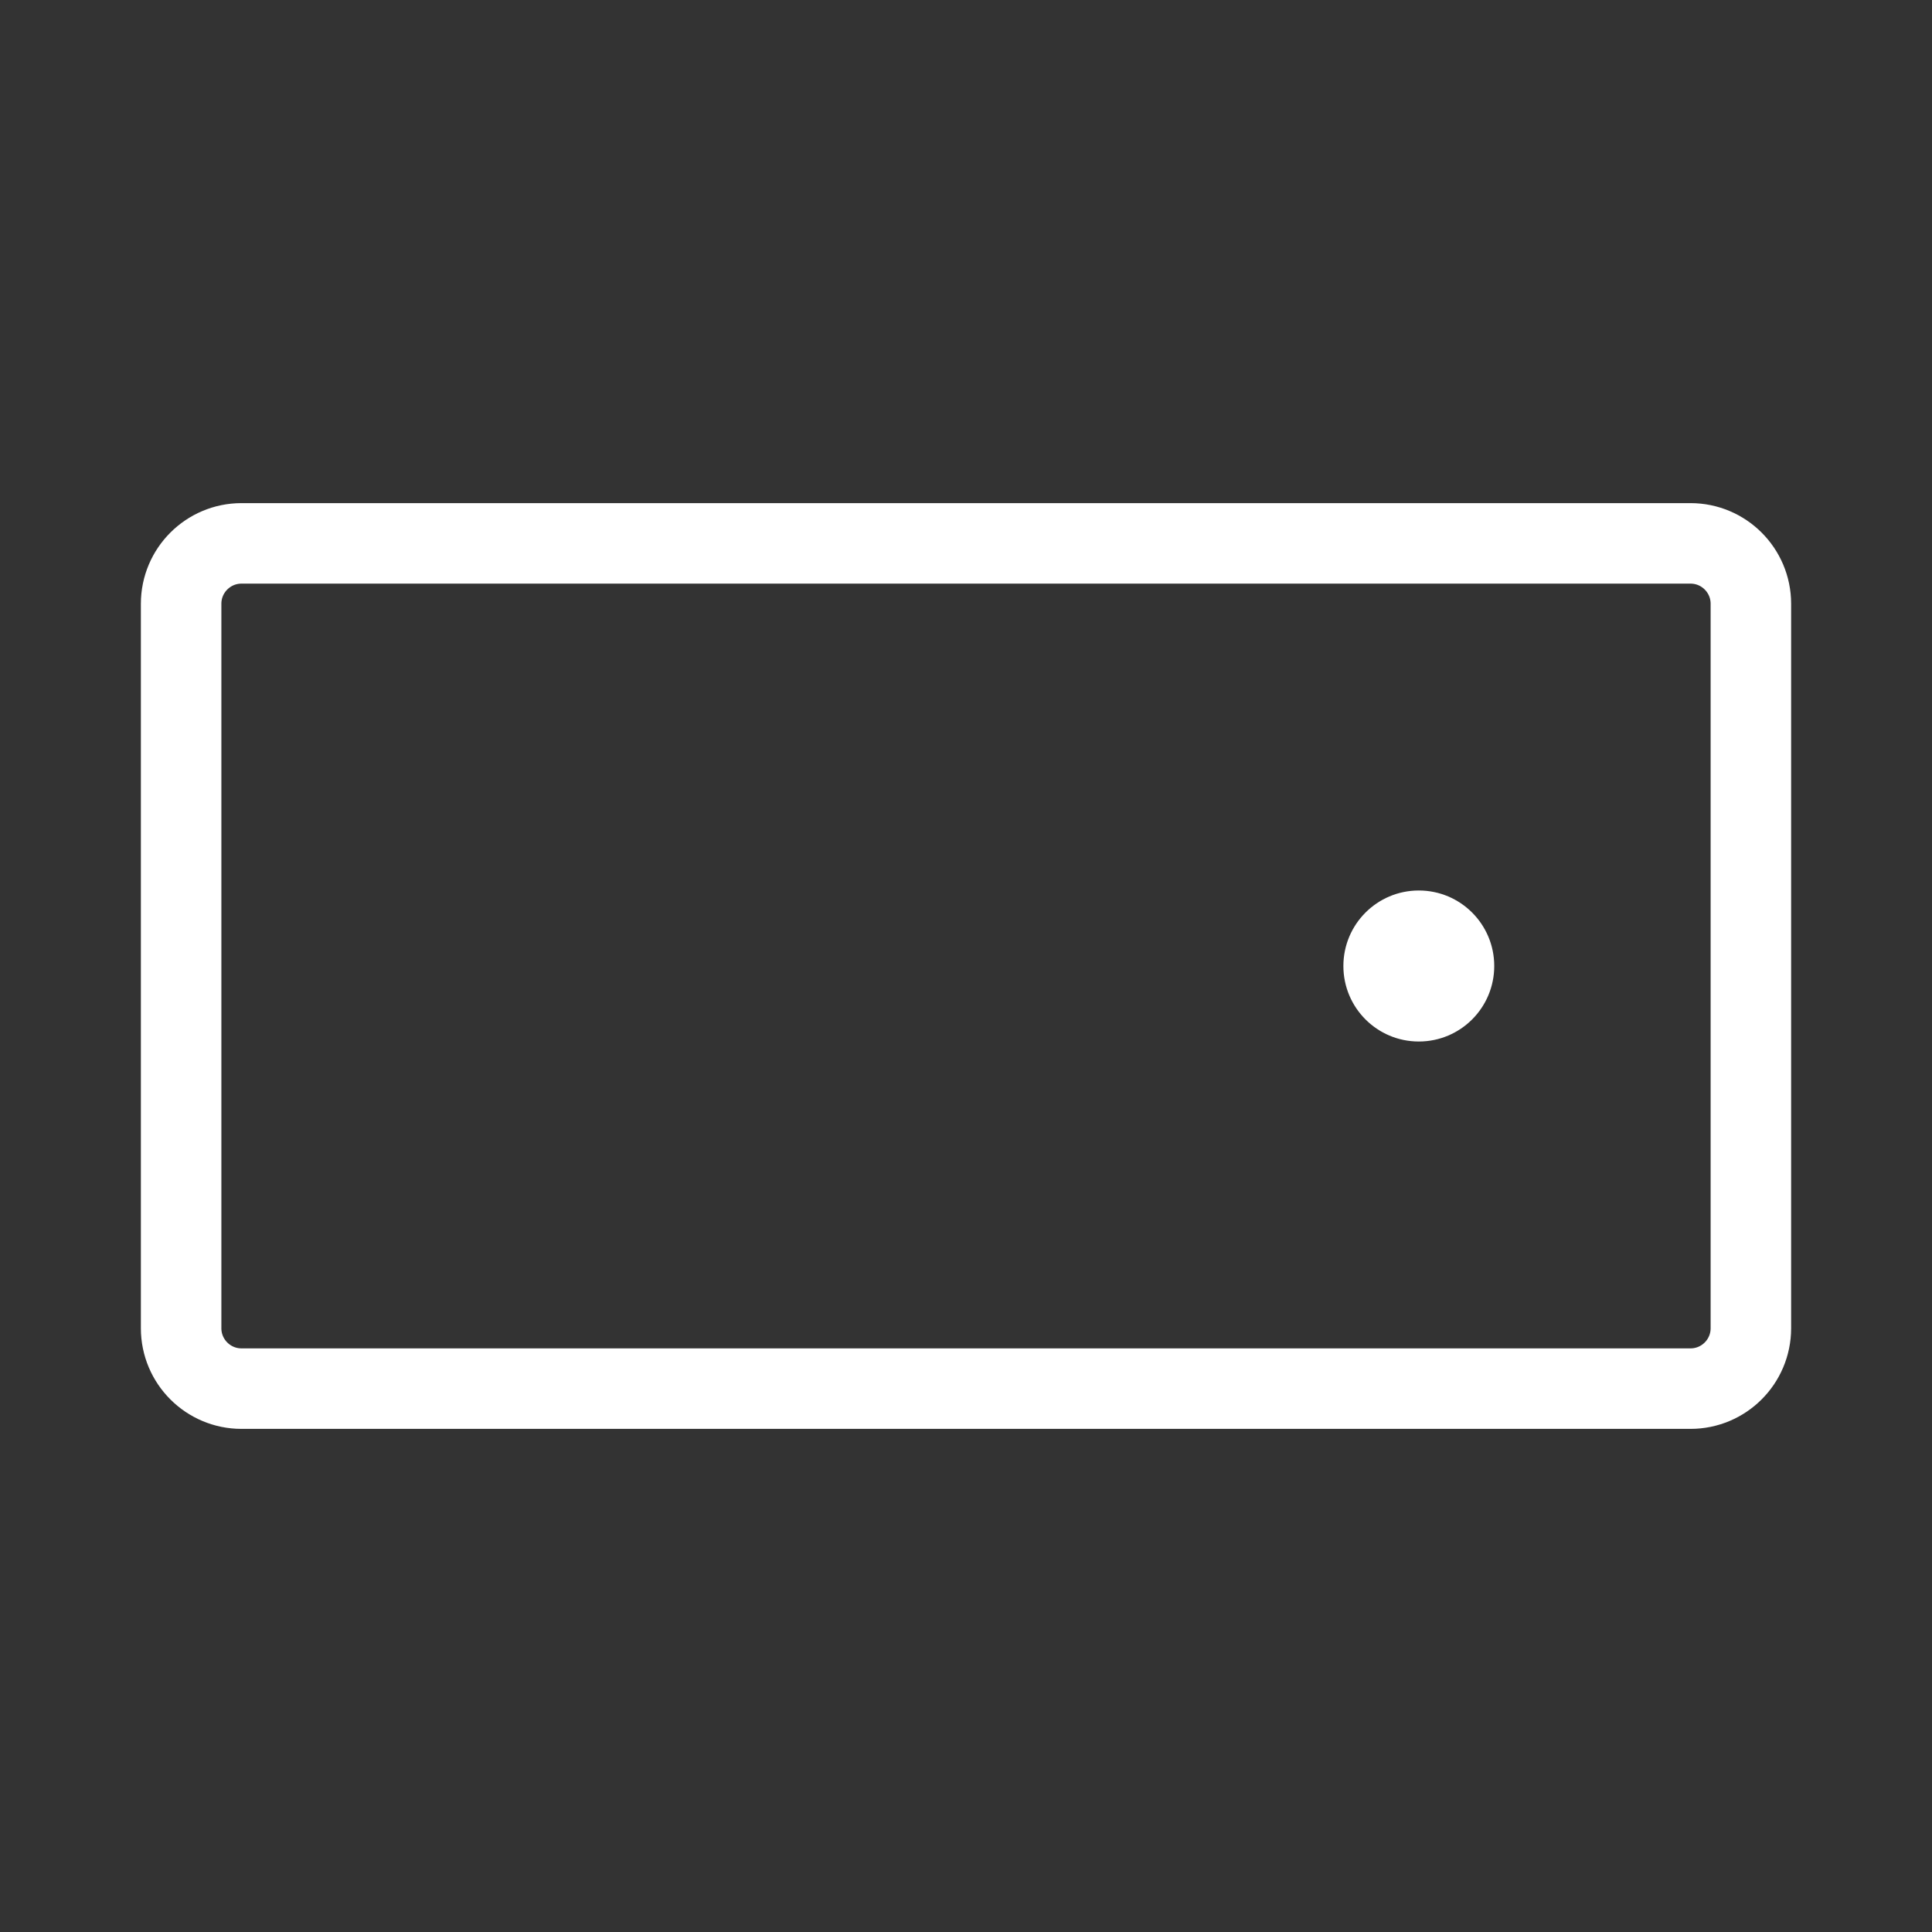 <svg width="24" height="24" viewBox="0 0 24 24" fill="none" xmlns="http://www.w3.org/2000/svg">
<rect x="0" y="0" width="24" height="24" fill="#333333" stroke="none"/>
<path d="M21 6.75H3C2.586 6.75 2.25 7.086 2.25 7.5V16.5C2.25 16.914 2.586 17.25 3 17.25H21C21.414 17.25 21.75 16.914 21.75 16.5V7.5C21.75 7.086 21.414 6.75 21 6.75Z" stroke="white" stroke-linecap="round" stroke-linejoin="round"/>
<path d="M17.625 12.938C18.143 12.938 18.562 12.518 18.562 12C18.562 11.482 18.143 11.062 17.625 11.062C17.107 11.062 16.688 11.482 16.688 12C16.688 12.518 17.107 12.938 17.625 12.938Z" fill="white"/>
</svg>
